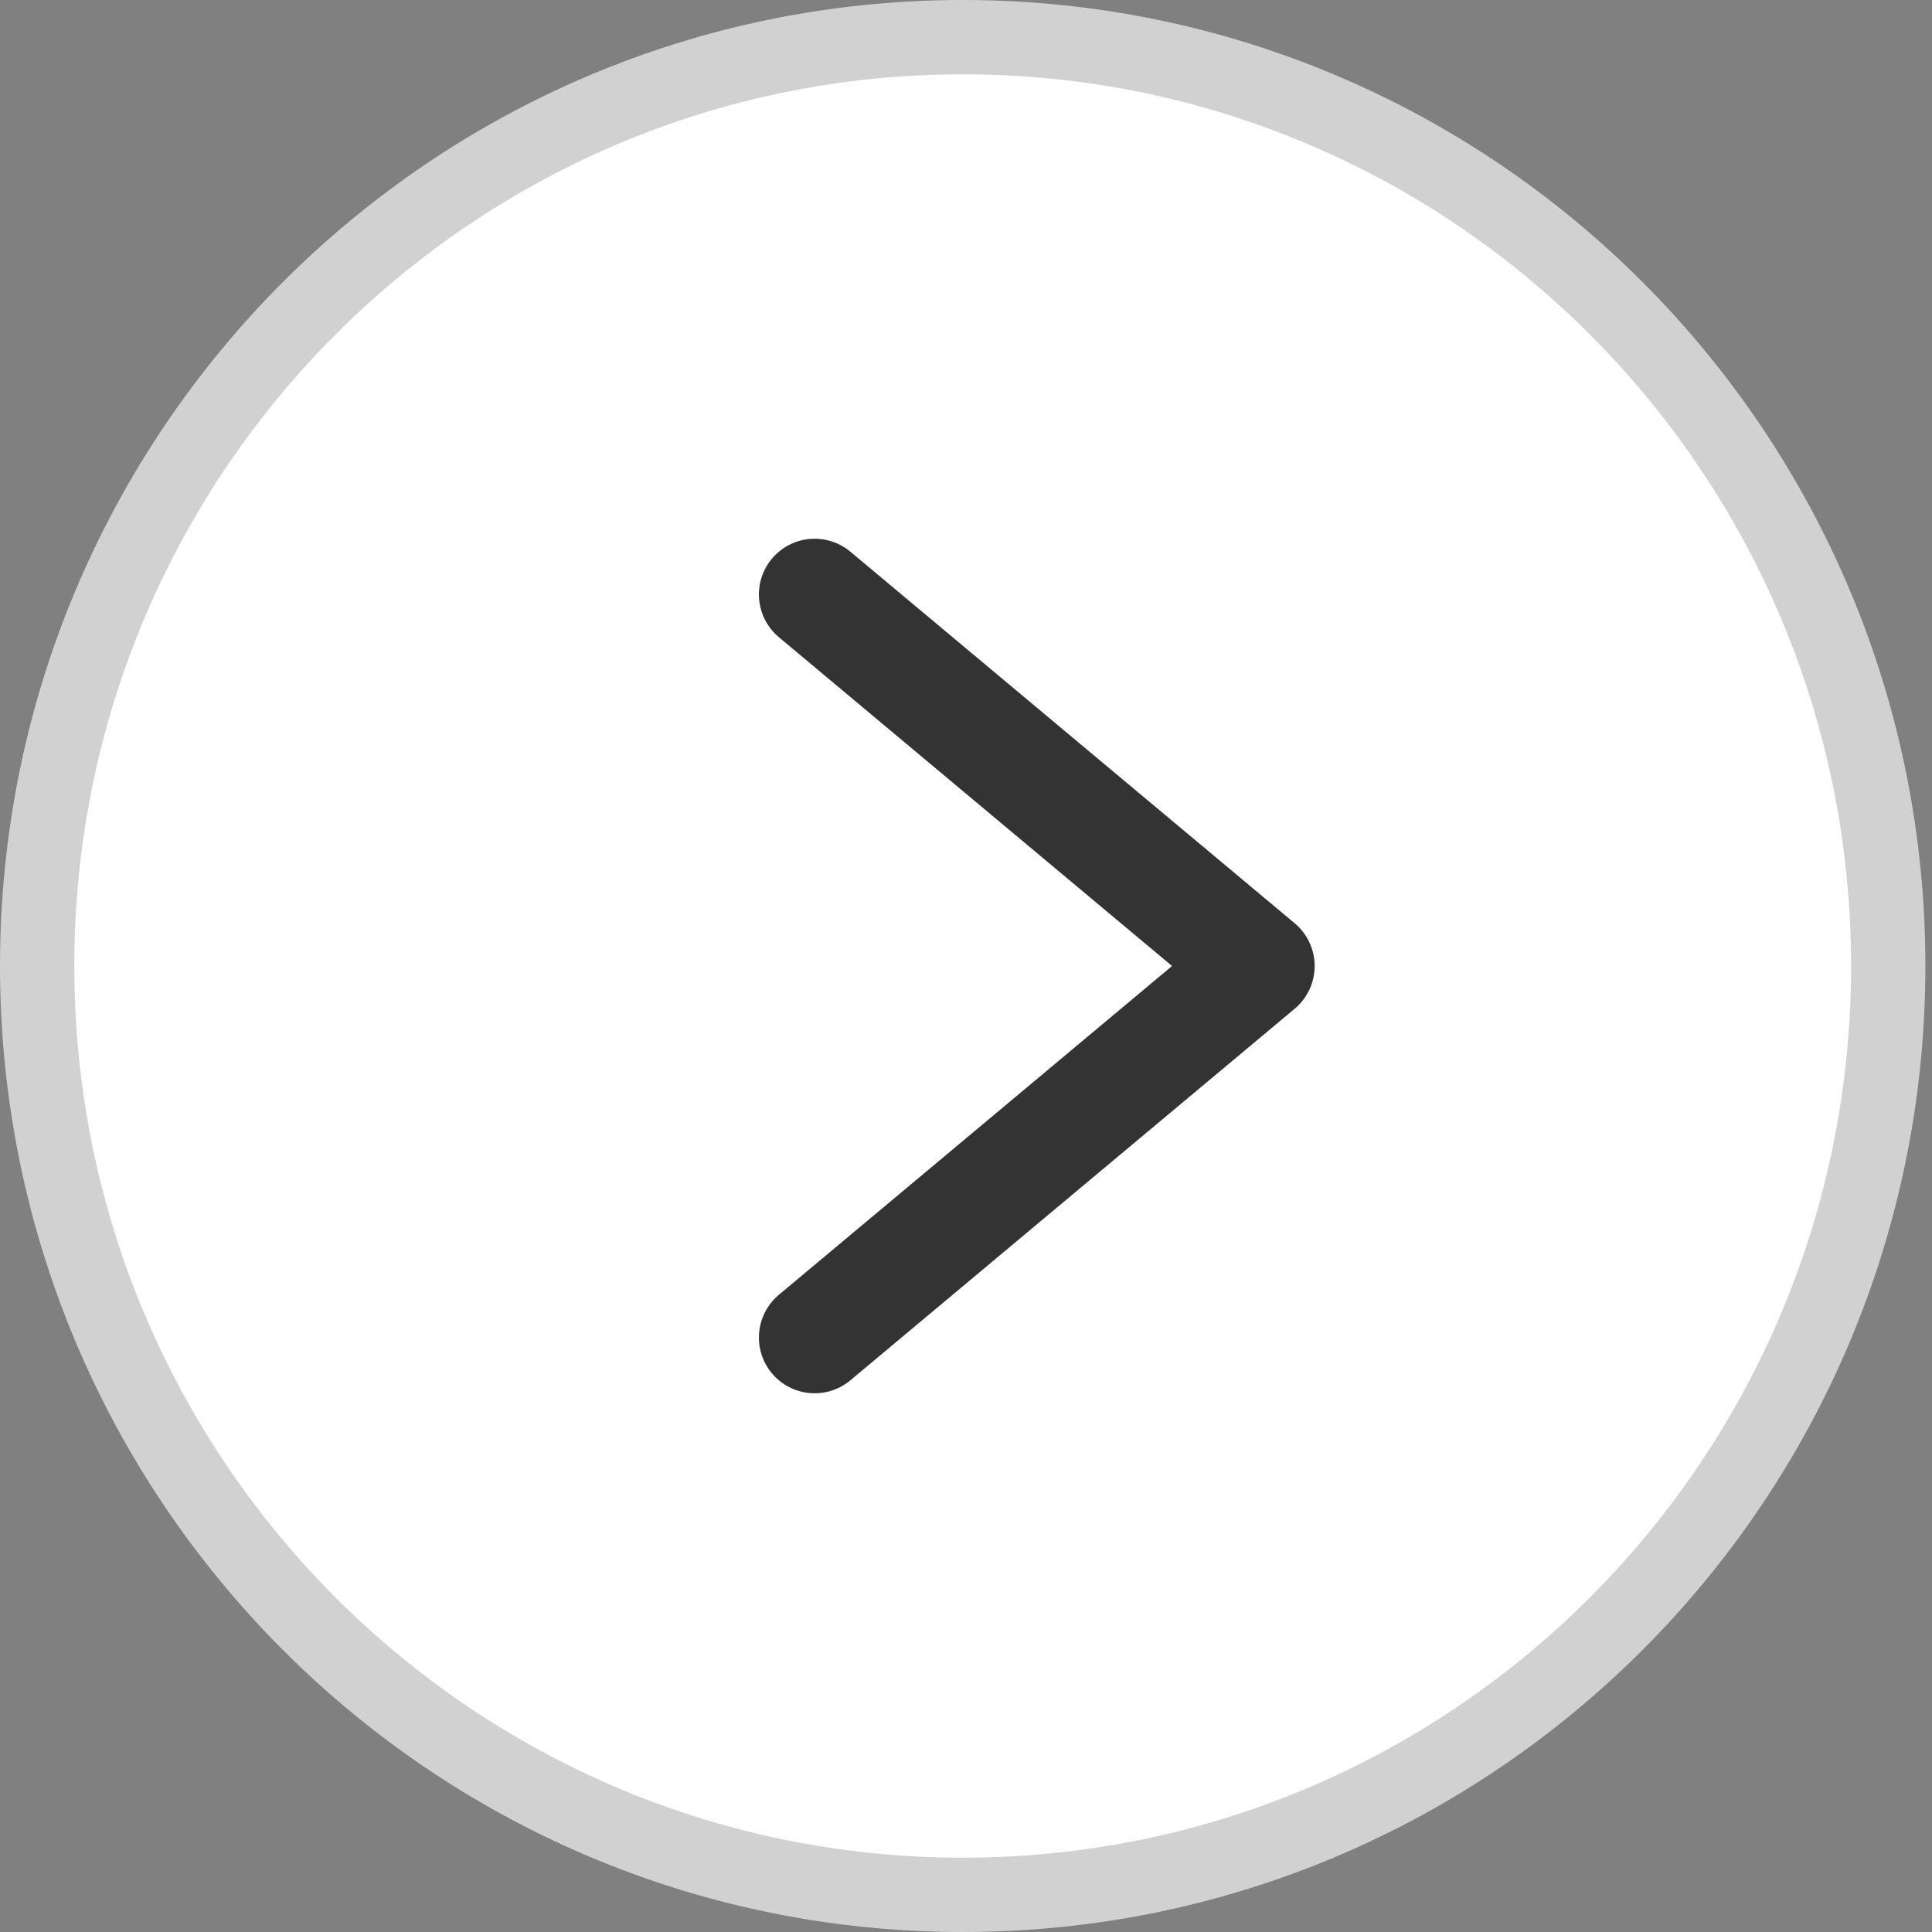 <svg width="26" height="26" viewBox="0 0 26 26" fill="none" xmlns="http://www.w3.org/2000/svg">
<rect x="0" y="0" width="26" height="26" fill="#808080" stroke="none"/>
<path d="M12.956 0.5C19.833 0.5 25.411 6.095 25.411 13C25.411 19.905 19.833 25.5 12.956 25.5C6.079 25.5 0.5 19.905 0.5 13C0.5 6.095 6.079 0.5 12.956 0.5Z" fill="white" stroke="#D1D1D1"/>
<path d="M10.963 18L16.942 13L10.963 8" stroke="#333333" stroke-width="1.5" stroke-linecap="round" stroke-linejoin="round"/>
</svg>
